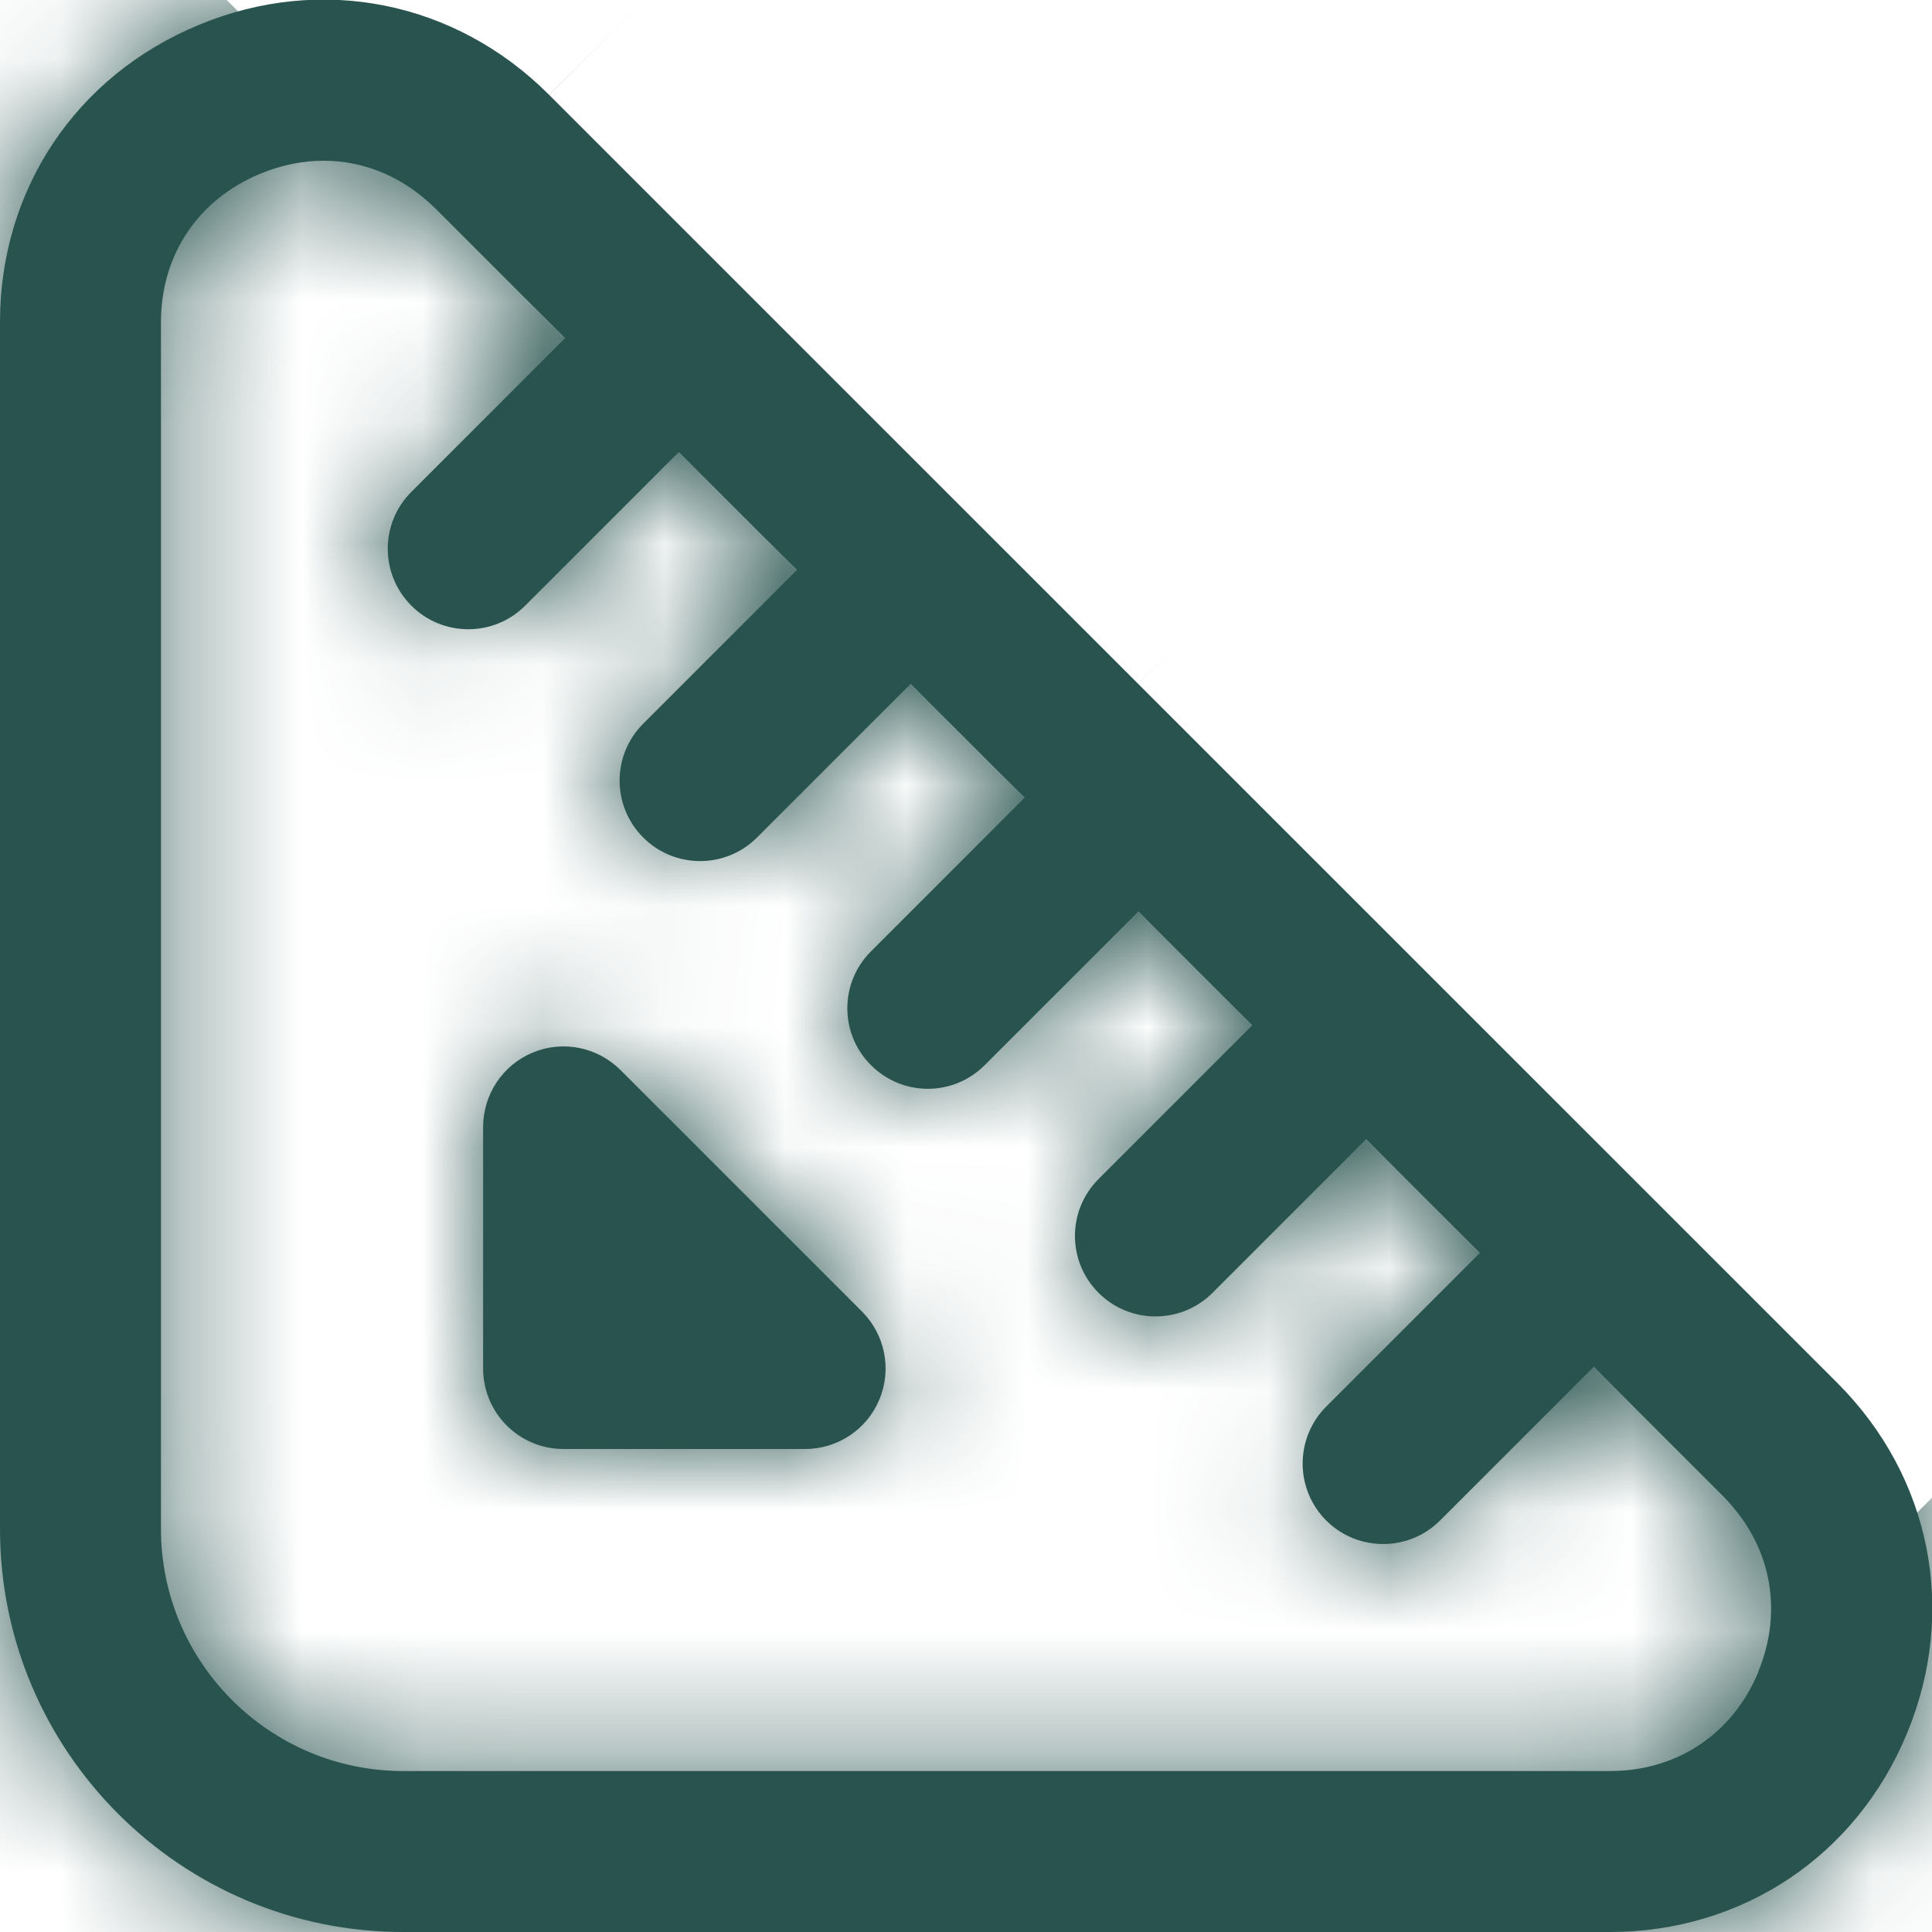 <svg width="16" height="16" viewBox="0 0 16 16" fill="none" xmlns="http://www.w3.org/2000/svg">
<g clip-path="url(#clip0_3353_2612)">
<mask id="path-1-inside-1_3353_2612" fill="white">
<path d="M15.216 11.453L4.547 0.785C3.771 0.008 2.657 -0.215 1.645 0.207C0.63 0.627 0 1.569 0 2.668V12.662C0 14.503 1.497 16 3.338 16H13.332C14.429 16 15.373 15.37 15.793 14.355C16.213 13.341 15.992 12.229 15.216 11.453ZM14.562 13.846C14.349 14.36 13.889 14.667 13.333 14.667H3.338C2.233 14.667 1.333 13.767 1.333 12.662V2.668C1.333 2.111 1.64 1.652 2.155 1.439C2.329 1.367 2.505 1.331 2.679 1.331C3.019 1.331 3.345 1.467 3.605 1.727L4.679 2.801L3.407 4.073C3.146 4.334 3.146 4.755 3.407 5.016C3.537 5.146 3.707 5.211 3.878 5.211C4.049 5.211 4.219 5.146 4.349 5.016L5.621 3.744L6.599 4.721L5.327 5.993C5.066 6.254 5.066 6.675 5.327 6.936C5.457 7.066 5.627 7.131 5.798 7.131C5.969 7.131 6.139 7.066 6.269 6.936L7.541 5.664L8.485 6.607L7.213 7.879C6.952 8.139 6.952 8.561 7.213 8.821C7.343 8.951 7.513 9.017 7.684 9.017C7.855 9.017 8.025 8.951 8.155 8.821L9.427 7.549L10.37 8.492L9.098 9.764C8.837 10.025 8.837 10.446 9.098 10.707C9.228 10.837 9.399 10.902 9.569 10.902C9.74 10.902 9.911 10.837 10.041 10.707L11.313 9.435L12.255 10.377L10.983 11.649C10.723 11.91 10.723 12.331 10.983 12.592C11.113 12.722 11.284 12.787 11.455 12.787C11.625 12.787 11.796 12.722 11.926 12.592L13.198 11.32L14.272 12.394C14.665 12.788 14.773 13.33 14.561 13.845L14.562 13.846ZM7.139 10.862C7.329 11.053 7.387 11.339 7.283 11.589C7.18 11.838 6.937 12 6.667 12H4.667C4.299 12 4.001 11.702 4.001 11.333V9.333C4.001 9.064 4.163 8.82 4.412 8.717C4.661 8.613 4.948 8.671 5.139 8.862L7.139 10.862Z"/>
</mask>
<path d="M15.216 11.453L4.547 0.785C3.771 0.008 2.657 -0.215 1.645 0.207C0.63 0.627 0 1.569 0 2.668V12.662C0 14.503 1.497 16 3.338 16H13.332C14.429 16 15.373 15.37 15.793 14.355C16.213 13.341 15.992 12.229 15.216 11.453ZM14.562 13.846C14.349 14.36 13.889 14.667 13.333 14.667H3.338C2.233 14.667 1.333 13.767 1.333 12.662V2.668C1.333 2.111 1.64 1.652 2.155 1.439C2.329 1.367 2.505 1.331 2.679 1.331C3.019 1.331 3.345 1.467 3.605 1.727L4.679 2.801L3.407 4.073C3.146 4.334 3.146 4.755 3.407 5.016C3.537 5.146 3.707 5.211 3.878 5.211C4.049 5.211 4.219 5.146 4.349 5.016L5.621 3.744L6.599 4.721L5.327 5.993C5.066 6.254 5.066 6.675 5.327 6.936C5.457 7.066 5.627 7.131 5.798 7.131C5.969 7.131 6.139 7.066 6.269 6.936L7.541 5.664L8.485 6.607L7.213 7.879C6.952 8.139 6.952 8.561 7.213 8.821C7.343 8.951 7.513 9.017 7.684 9.017C7.855 9.017 8.025 8.951 8.155 8.821L9.427 7.549L10.37 8.492L9.098 9.764C8.837 10.025 8.837 10.446 9.098 10.707C9.228 10.837 9.399 10.902 9.569 10.902C9.74 10.902 9.911 10.837 10.041 10.707L11.313 9.435L12.255 10.377L10.983 11.649C10.723 11.91 10.723 12.331 10.983 12.592C11.113 12.722 11.284 12.787 11.455 12.787C11.625 12.787 11.796 12.722 11.926 12.592L13.198 11.32L14.272 12.394C14.665 12.788 14.773 13.33 14.561 13.845L14.562 13.846ZM7.139 10.862C7.329 11.053 7.387 11.339 7.283 11.589C7.18 11.838 6.937 12 6.667 12H4.667C4.299 12 4.001 11.702 4.001 11.333V9.333C4.001 9.064 4.163 8.82 4.412 8.717C4.661 8.613 4.948 8.671 5.139 8.862L7.139 10.862Z" fill="#28534E"/>
<path d="M15.216 11.453L30.307 -3.626L30.3 -3.633L15.216 11.453ZM4.547 0.785L-10.538 15.87L-10.537 15.87L4.547 0.785ZM1.645 0.207L9.793 19.923L9.822 19.911L9.851 19.899L1.645 0.207ZM14.562 13.846L34.266 22.024L39.737 8.841L29.64 -1.246L14.562 13.846ZM2.155 1.439L-6.002 -18.274L-6.014 -18.269L2.155 1.439ZM3.605 1.727L-11.5 16.793L-11.49 16.803L-11.48 16.812L3.605 1.727ZM4.679 2.801L19.764 17.886L34.849 2.801L19.764 -12.284L4.679 2.801ZM5.621 3.744L20.706 -11.341L5.621 -26.426L-9.464 -11.341L5.621 3.744ZM6.599 4.721L21.684 19.806L36.769 4.721L21.684 -10.364L6.599 4.721ZM5.327 5.993L-9.758 -9.092L-9.758 -9.092L5.327 5.993ZM7.541 5.664L22.621 -9.426L7.536 -24.501L-7.544 -9.421L7.541 5.664ZM8.485 6.607L23.57 21.692L38.66 6.601L23.564 -8.484L8.485 6.607ZM9.427 7.549L24.512 -7.536L9.427 -22.621L-5.658 -7.536L9.427 7.549ZM10.37 8.492L25.455 23.577L40.54 8.492L25.455 -6.593L10.37 8.492ZM10.041 10.707L-5.044 -4.378L-5.044 -4.378L10.041 10.707ZM11.313 9.435L26.398 -5.65L11.313 -20.735L-3.772 -5.65L11.313 9.435ZM12.255 10.377L27.34 25.462L42.425 10.377L27.34 -4.708L12.255 10.377ZM10.983 11.649L26.068 26.734L26.068 26.734L10.983 11.649ZM13.198 11.32L28.283 -3.765L13.198 -18.85L-1.887 -3.765L13.198 11.32ZM14.272 12.394L29.37 -2.678L29.363 -2.685L29.357 -2.691L14.272 12.394ZM14.561 13.845L-5.156 5.698L-10.597 18.866L-0.517 28.937L14.561 13.845ZM7.139 10.862L22.224 -4.223L22.224 -4.223L7.139 10.862ZM4.412 8.717L12.553 28.436L12.589 28.421L12.625 28.407L4.412 8.717ZM5.139 8.862L-9.946 23.947L-9.946 23.947L5.139 8.862ZM30.3 -3.633L19.632 -14.301L-10.537 15.87L0.132 26.538L30.3 -3.633ZM19.632 -14.3C12.775 -21.157 2.474 -23.25 -6.561 -19.485L9.851 19.899C2.841 22.82 -5.234 21.173 -10.538 15.87L19.632 -14.3ZM-6.503 -19.509C-15.507 -15.788 -21.333 -7.056 -21.333 2.668H21.333C21.333 10.195 16.767 17.041 9.793 19.923L-6.503 -19.509ZM-21.333 2.668V12.662H21.333V2.668H-21.333ZM-21.333 12.662C-21.333 26.285 -10.285 37.333 3.338 37.333V-5.333C13.279 -5.333 21.333 2.721 21.333 12.662H-21.333ZM3.338 37.333H13.332V-5.333H3.338V37.333ZM13.332 37.333C23.057 37.333 31.782 31.506 35.504 22.514L-3.919 6.196C-1.037 -0.766 5.802 -5.333 13.332 -5.333V37.333ZM35.504 22.514C39.22 13.537 37.182 3.255 30.307 -3.626L0.125 26.531C-5.199 21.203 -6.795 13.144 -3.919 6.196L35.504 22.514ZM-5.142 5.668C-2.049 -1.784 5.268 -6.667 13.333 -6.667V36C22.511 36 30.746 30.504 34.266 22.024L-5.142 5.668ZM13.333 -6.667H3.338V36H13.333V-6.667ZM3.338 -6.667C14.015 -6.667 22.667 1.985 22.667 12.662H-20C-20 25.549 -9.549 36 3.338 36V-6.667ZM22.667 12.662V2.668H-20V12.662H22.667ZM22.667 2.668C22.667 10.738 17.778 18.056 10.323 21.146L-6.014 -18.269C-14.498 -14.752 -20 -6.515 -20 2.668H22.667ZM10.312 21.151C8.022 22.099 5.434 22.665 2.679 22.665V-20.002C-0.423 -20.002 -3.364 -19.365 -6.002 -18.274L10.312 21.151ZM2.679 22.665C-2.899 22.665 -7.937 20.364 -11.5 16.793L18.709 -13.338C14.627 -17.431 8.936 -20.002 2.679 -20.002V22.665ZM-11.48 16.812L-10.406 17.886L19.764 -12.284L18.69 -13.358L-11.48 16.812ZM-10.406 -12.284L-11.678 -11.012L18.492 19.158L19.764 17.886L-10.406 -12.284ZM-11.678 -11.012C-20.27 -2.42 -20.27 11.509 -11.678 20.101L18.492 -10.069C26.562 -1.998 26.562 11.088 18.492 19.158L-11.678 -11.012ZM-11.678 20.101C-7.396 24.383 -1.733 26.545 3.878 26.545V-16.122C9.148 -16.122 14.47 -14.091 18.492 -10.069L-11.678 20.101ZM3.878 26.545C9.489 26.545 15.152 24.383 19.434 20.101L-10.736 -10.069C-6.713 -14.091 -1.392 -16.122 3.878 -16.122V26.545ZM19.434 20.101L20.706 18.829L-9.464 -11.341L-10.736 -10.069L19.434 20.101ZM-9.464 18.829L-8.486 19.806L21.684 -10.364L20.706 -11.341L-9.464 18.829ZM-8.486 -10.364L-9.758 -9.092L20.412 21.078L21.684 19.806L-8.486 -10.364ZM-9.758 -9.092C-18.35 -0.5 -18.35 13.429 -9.758 22.021L20.412 -8.149C28.482 -0.078 28.482 13.008 20.412 21.078L-9.758 -9.092ZM-9.758 22.021C-5.476 26.303 0.187 28.465 5.798 28.465V-14.202C11.068 -14.202 16.39 -12.171 20.412 -8.149L-9.758 22.021ZM5.798 28.465C11.409 28.465 17.072 26.303 21.354 22.021L-8.816 -8.149C-4.793 -12.171 0.528 -14.202 5.798 -14.202V28.465ZM21.354 22.021L22.626 20.749L-7.544 -9.421L-8.816 -8.149L21.354 22.021ZM-7.538 20.754L-6.595 21.697L23.564 -8.484L22.621 -9.426L-7.538 20.754ZM-6.6 -8.478L-7.872 -7.206L22.298 22.964L23.57 21.692L-6.6 -8.478ZM-7.872 -7.206C-16.464 1.386 -16.464 15.314 -7.872 23.906L22.298 -6.264C30.368 1.807 30.368 14.893 22.298 22.964L-7.872 -7.206ZM-7.872 23.906C-3.59 28.188 2.073 30.35 7.684 30.35V-12.317C12.954 -12.317 18.276 -10.286 22.298 -6.264L-7.872 23.906ZM7.684 30.35C13.295 30.35 18.958 28.188 23.24 23.906L-6.93 -6.264C-2.907 -10.286 2.414 -12.317 7.684 -12.317V30.35ZM23.24 23.906L24.512 22.634L-5.658 -7.536L-6.93 -6.264L23.24 23.906ZM-5.658 22.634L-4.715 23.577L25.455 -6.593L24.512 -7.536L-5.658 22.634ZM-4.715 -6.593L-5.987 -5.321L24.183 24.849L25.455 23.577L-4.715 -6.593ZM-5.987 -5.321C-14.579 3.271 -14.579 17.2 -5.987 25.792L24.183 -4.378C32.254 3.692 32.254 16.778 24.183 24.849L-5.987 -5.321ZM-5.987 25.792C-1.705 30.074 3.958 32.235 9.569 32.235V-10.431C14.839 -10.431 20.161 -8.4 24.183 -4.378L-5.987 25.792ZM9.569 32.235C15.18 32.235 20.843 30.074 25.126 25.792L-5.044 -4.378C-1.022 -8.4 4.3 -10.431 9.569 -10.431V32.235ZM25.126 25.792L26.398 24.52L-3.772 -5.65L-5.044 -4.378L25.126 25.792ZM-3.772 24.52L-2.83 25.462L27.34 -4.708L26.398 -5.65L-3.772 24.52ZM-2.83 -4.708L-4.102 -3.436L26.068 26.734L27.34 25.462L-2.83 -4.708ZM-4.102 -3.436C-12.694 5.156 -12.694 19.085 -4.102 27.677L26.068 -2.493C34.139 5.578 34.139 18.664 26.068 26.734L-4.102 -3.436ZM-4.102 27.677C0.181 31.959 5.844 34.121 11.455 34.121V-8.546C16.724 -8.546 22.046 -6.515 26.068 -2.493L-4.102 27.677ZM11.455 34.121C17.066 34.121 22.729 31.959 27.011 27.677L-3.159 -2.493C0.863 -6.515 6.185 -8.546 11.455 -8.546V34.121ZM27.011 27.677L28.283 26.405L-1.887 -3.765L-3.159 -2.493L27.011 27.677ZM-1.887 26.405L-0.813 27.479L29.357 -2.691L28.283 -3.765L-1.887 26.405ZM-0.826 27.466C-6.516 21.766 -8.235 13.15 -5.156 5.698L34.277 21.992C37.782 13.51 35.846 3.81 29.37 -2.678L-0.826 27.466ZM-0.517 28.937L-0.516 28.938L29.64 -1.246L29.638 -1.248L-0.517 28.937ZM-7.946 25.947C-13.846 20.048 -15.632 11.16 -12.425 3.421L26.991 19.756C30.405 11.518 28.504 2.058 22.224 -4.223L-7.946 25.947ZM-12.425 3.421C-9.217 -4.318 -1.67 -9.333 6.667 -9.333V33.333C15.543 33.333 23.577 27.994 26.991 19.756L-12.425 3.421ZM6.667 -9.333H4.667V33.333H6.667V-9.333ZM4.667 -9.333C16.067 -9.333 25.334 -0.094 25.334 11.333H-17.333C-17.333 23.498 -7.469 33.333 4.667 33.333V-9.333ZM25.334 11.333V9.333H-17.333V11.333H25.334ZM25.334 9.333C25.334 17.664 20.323 25.228 12.553 28.436L-3.729 -11.002C-11.996 -7.588 -17.333 0.464 -17.333 9.333H25.334ZM12.625 28.407C4.821 31.662 -4.077 29.816 -9.946 23.947L20.224 -6.223C13.973 -12.473 4.502 -14.435 -3.801 -10.972L12.625 28.407ZM-9.946 23.947L-7.946 25.947L22.224 -4.223L20.224 -6.223L-9.946 23.947Z" fill="#28534E" mask="url(#path-1-inside-1_3353_2612)"/>
</g>
<defs>
<clipPath id="clip0_3353_2612">
<rect width="16" height="16" fill="white"/>
</clipPath>
</defs>
</svg>
